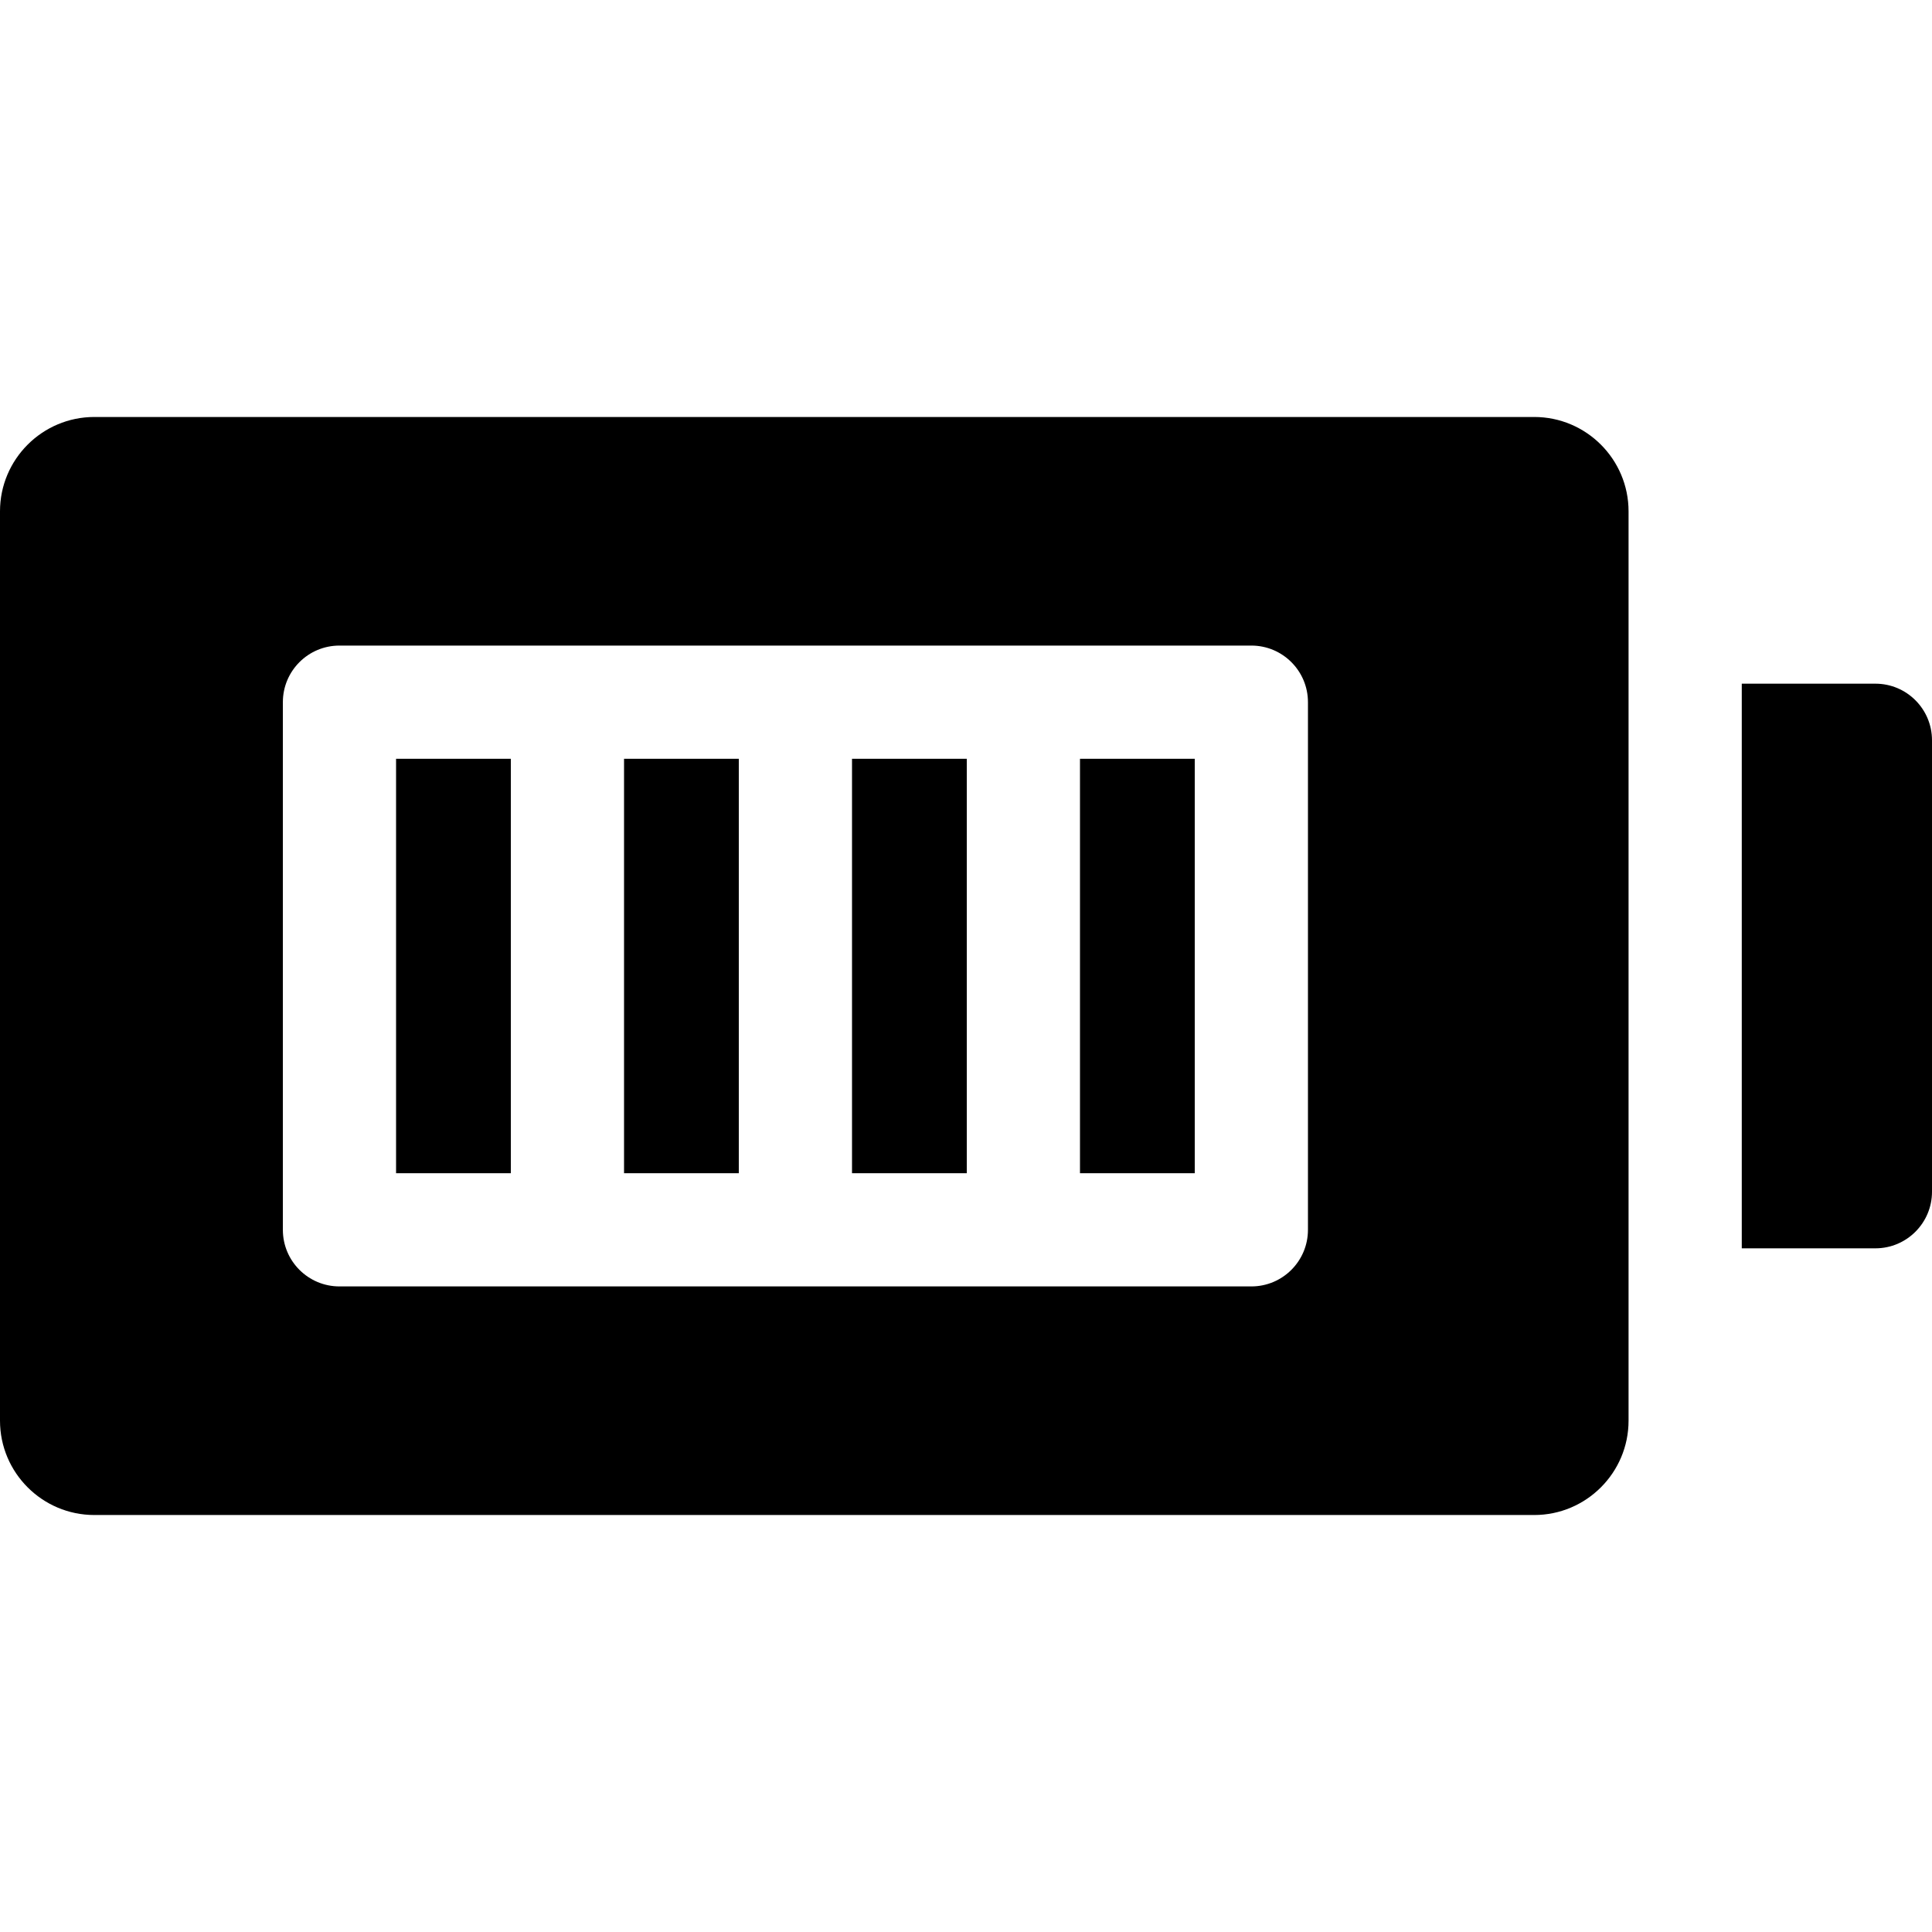 <?xml version="1.0" encoding="UTF-8"?>
<svg xmlns="http://www.w3.org/2000/svg" id="Capa_1" height="512" viewBox="0 0 511.999 511.999" width="512">
  <g>
    <g>
      <path d="m104.962 201.084h30.415v109.831h-30.415z"></path>
    </g>
    <g>
      <path d="m165.377 201.084h30.415v109.831h-30.415z"></path>
    </g>
    <g>
      <path d="m225.792 201.084h30.415v109.831h-30.415z"></path>
    </g>
    <g>
      <path d="m286.207 201.084h30.415v109.831h-30.415z"></path>
    </g>
    <g>
      <path d="m496.999 181.181h-35.413v149.638h35.413c8.284 0 15-6.716 15-15v-119.638c0-8.285-6.716-15-15-15z"></path>
    </g>
    <g>
      <path d="m431.584 135.504c0-13.785-11.215-25-25-25h-381.584c-13.785 0-25 11.215-25 25v240.99c0 13.785 11.215 25 25 25h381.584c13.785 0 25-11.215 25-25zm-84.963 190.411c0 8.284-6.716 15-15 15h-241.659c-8.284 0-15-6.716-15-15v-139.831c0-8.284 6.716-15 15-15h241.659c8.284 0 15 6.716 15 15z"></path>
    </g>
  </g>
</svg>
